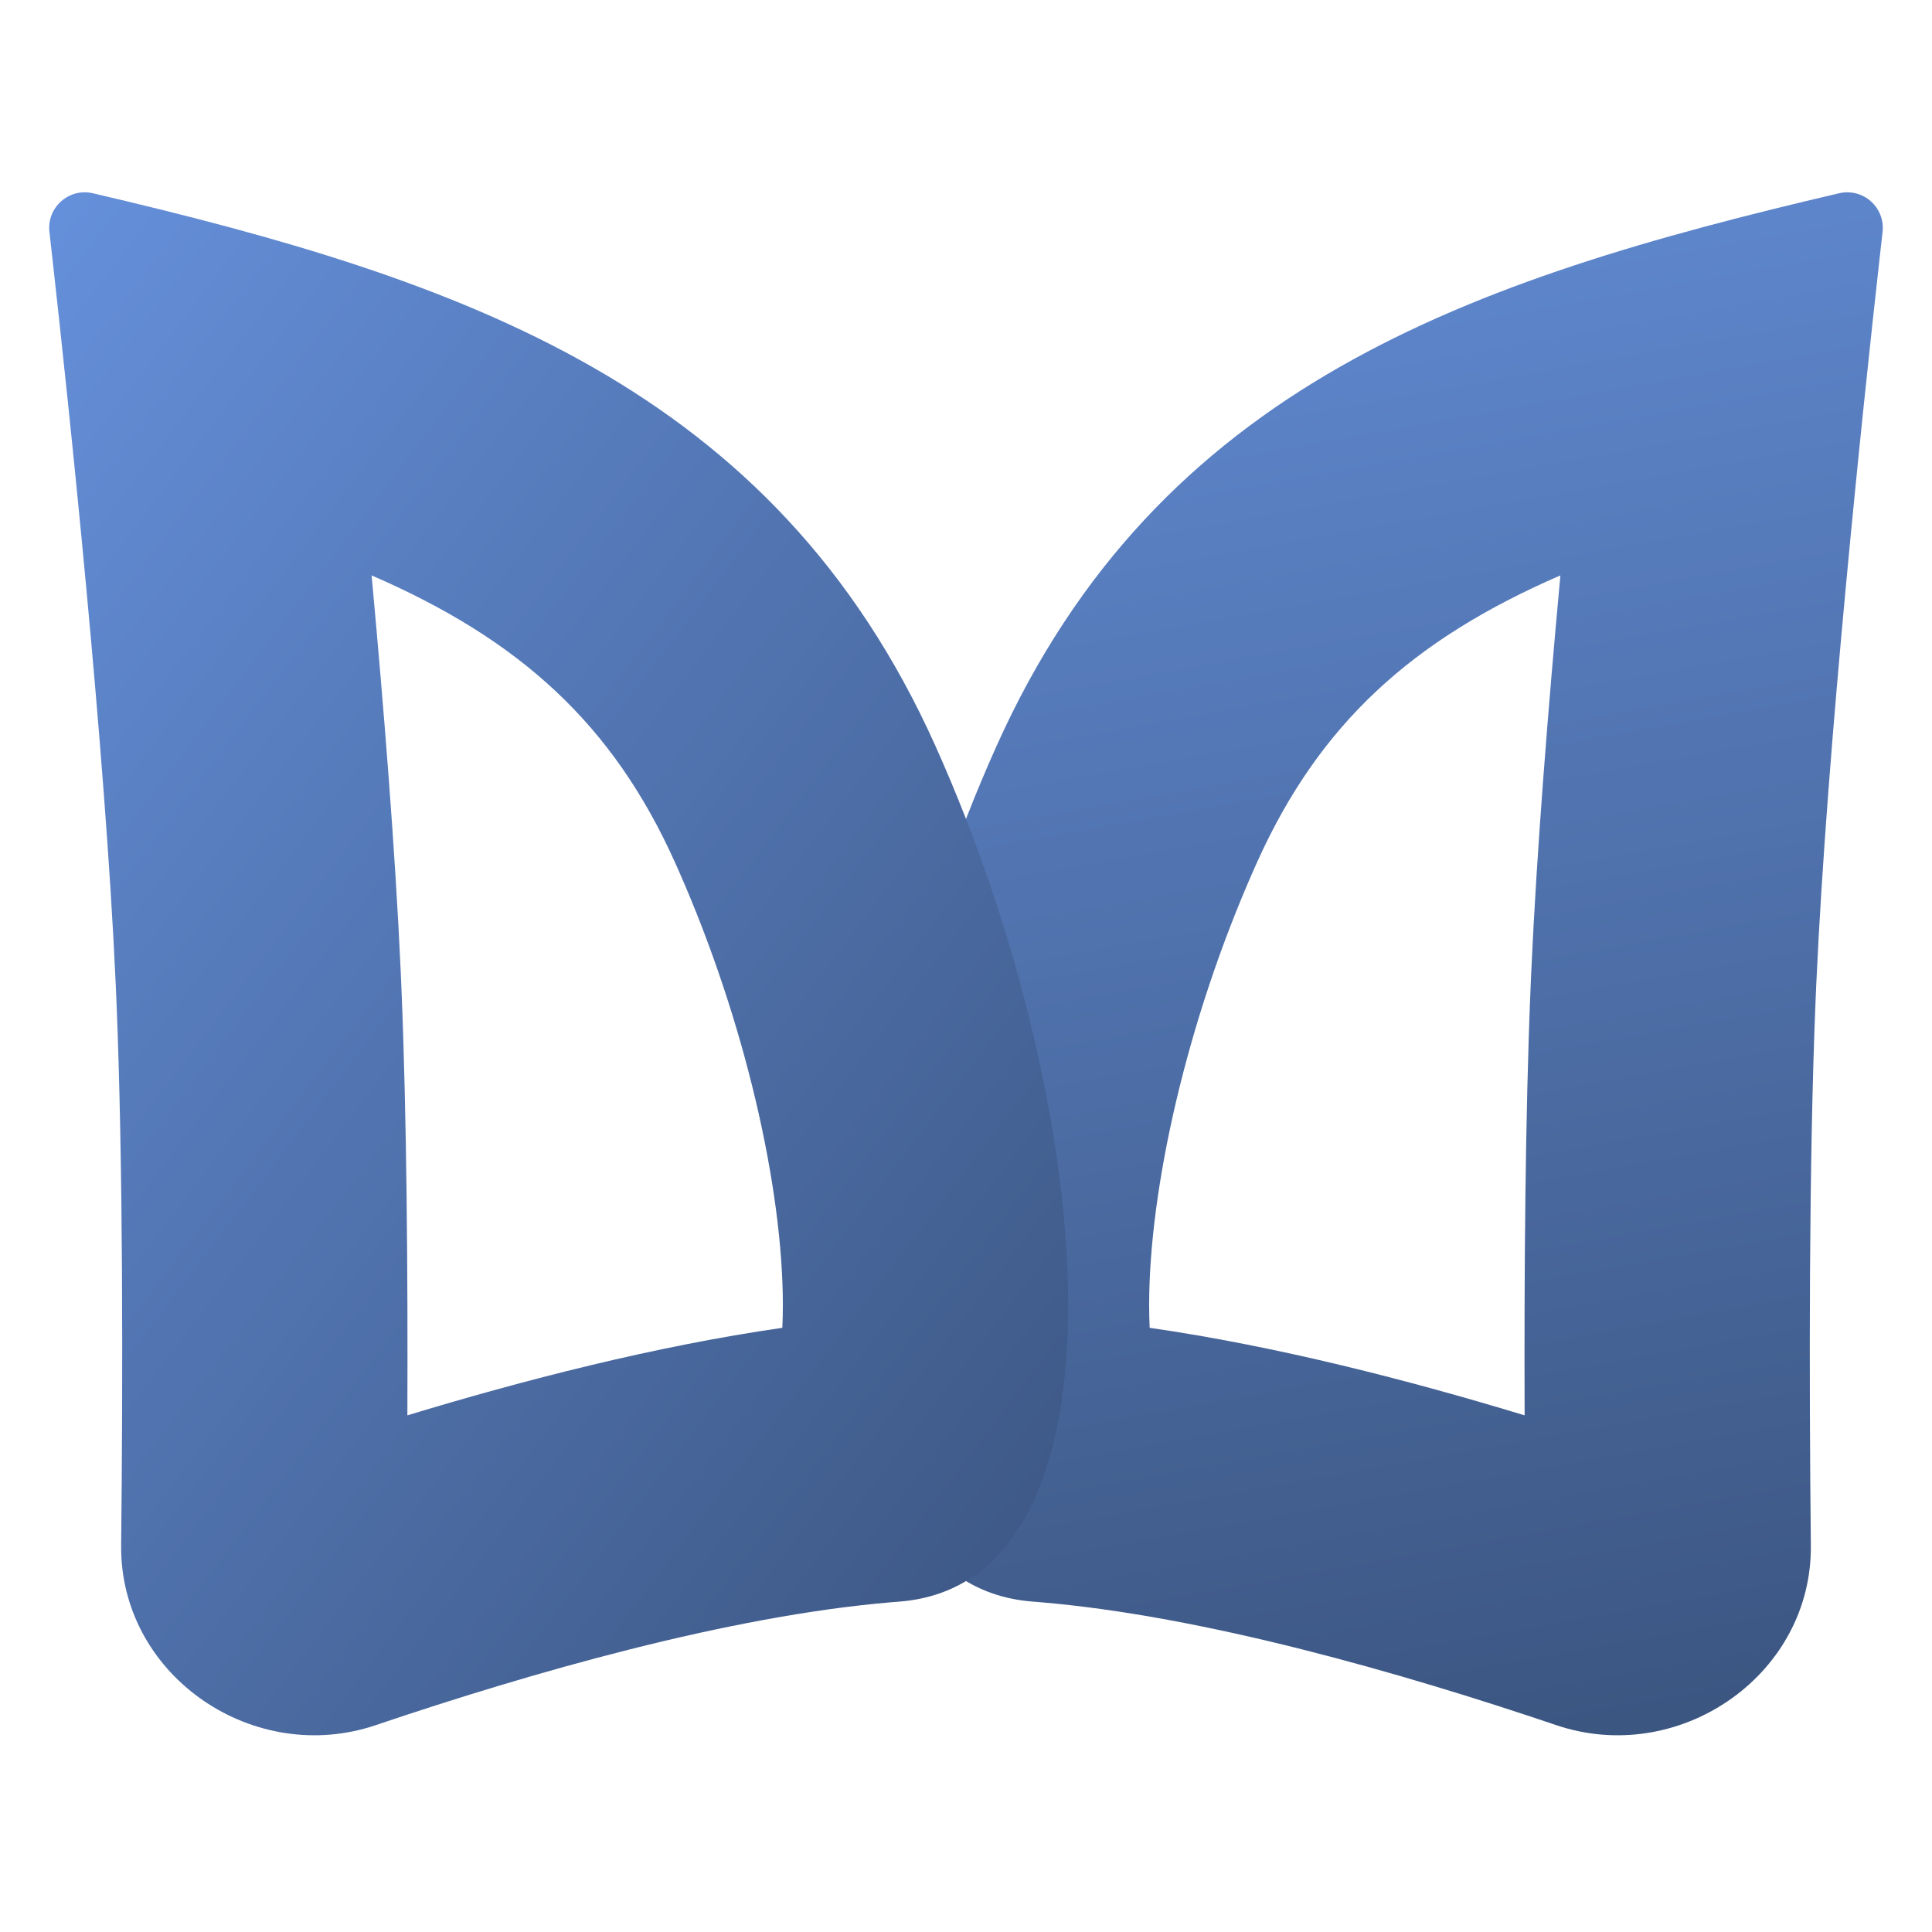 <svg width="432" height="432" viewBox="0 0 432 432" fill="none" xmlns="http://www.w3.org/2000/svg">
<path d="M420.948 51.862C421.567 46.389 416.585 41.96 411.221 43.214C328.354 62.589 258.959 86.31 222.813 166.842C186.279 248.24 177.561 354.038 230.952 358.126L232.682 358.265C269.117 361.344 313.343 374.031 347.994 385.751L349.283 386.165C376.388 394.401 405.208 374.108 404.909 345.562C404.513 307.768 404.467 259.897 405.973 223.566L406.123 220.086C408.524 166.952 416.507 91.601 420.257 58.005L420.948 51.862ZM348.906 128.663C346.169 158.341 343.612 190.34 342.398 217.207L342.239 220.864C341.046 249.621 340.793 284.711 340.91 316.476C315.166 308.654 285.569 301.011 257.068 296.901C256.992 295.315 256.948 293.552 256.951 291.6C257.002 265.702 265.298 228.559 280.291 194.579L281.01 192.964C294.962 161.879 315.728 143.042 348.906 128.663Z" fill="url(#paint0_linear_23239_341)"/>
<path d="M11.052 51.862C10.432 46.389 15.415 41.96 20.779 43.214C103.646 62.589 173.041 86.31 209.187 166.842C245.721 248.24 254.439 354.038 201.048 358.126L199.318 358.265C162.883 361.344 118.657 374.031 84.006 385.751L82.717 386.165C55.612 394.401 26.792 374.108 27.091 345.562C27.487 307.768 27.533 259.897 26.027 223.566L25.877 220.086C23.476 166.952 15.493 91.601 11.743 58.005L11.052 51.862ZM83.094 128.663C85.831 158.341 88.388 190.34 89.602 217.207L89.761 220.864C90.954 249.621 91.207 284.711 91.09 316.476C116.834 308.654 146.431 301.011 174.932 296.901C175.008 295.315 175.052 293.552 175.049 291.6C174.998 265.702 166.702 228.559 151.709 194.579L150.99 192.964C137.038 161.879 116.272 143.042 83.094 128.663Z" fill="url(#paint1_linear_23239_341)"/>
<defs>
<linearGradient id="paint0_linear_23239_341" x1="141.197" y1="-31.087" x2="220.602" y2="410.365" gradientUnits="userSpaceOnUse">
<stop stop-color="#6A97E6"/>
<stop offset="1" stop-color="#3C5682"/>
</linearGradient>
<linearGradient id="paint1_linear_23239_341" x1="-22.132" y1="8.781" x2="315.536" y2="265.629" gradientUnits="userSpaceOnUse">
<stop stop-color="#6A97E6"/>
<stop offset="1" stop-color="#3C5682"/>
</linearGradient>
</defs>
</svg>
